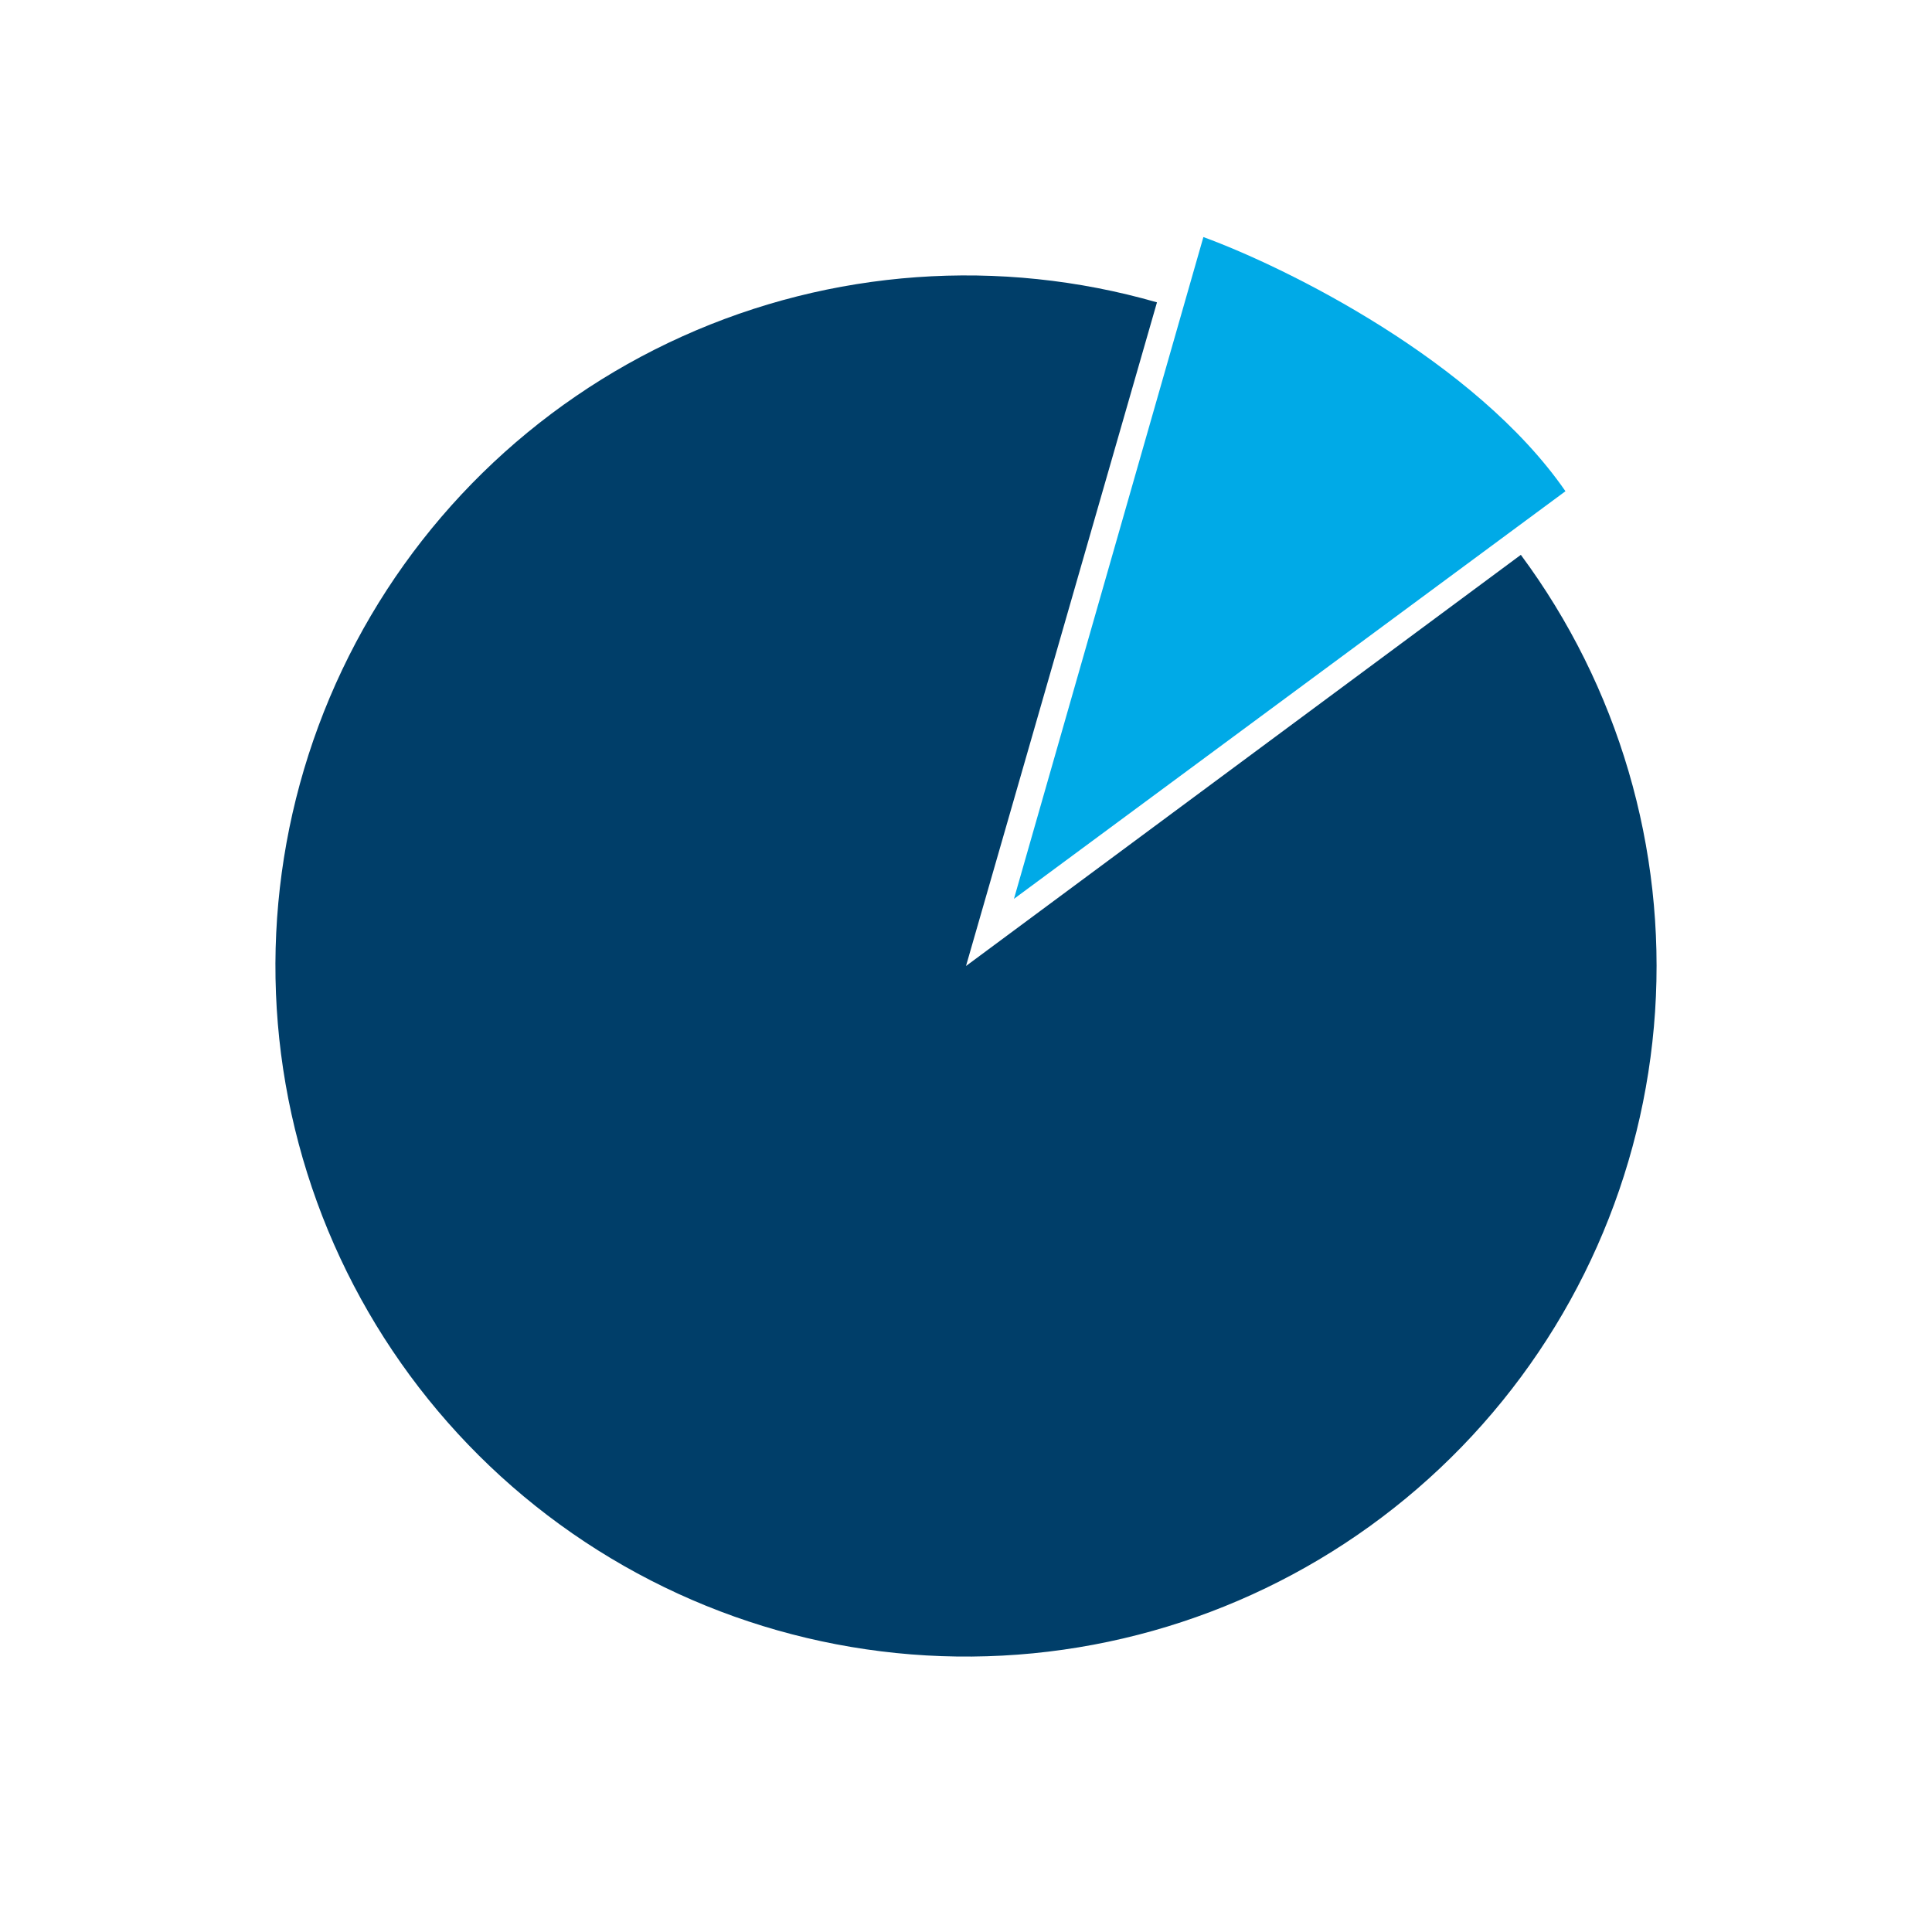 <svg width="304" height="304" viewBox="0 0 304 304" fill="none" xmlns="http://www.w3.org/2000/svg">
<path d="M239.304 87.304C254.64 107.999 262.126 133.469 260.426 159.171C258.726 184.873 247.951 209.136 230.023 227.631C212.094 246.126 188.179 257.651 162.542 260.15C136.905 262.649 111.214 255.959 90.052 241.275C68.889 226.59 53.632 204.865 47 179.975C40.369 155.085 42.795 128.649 53.846 105.381C64.897 82.114 83.854 63.529 107.336 52.941C130.817 42.354 157.297 40.452 182.05 47.575L152 152L239.304 87.304Z" fill="#003E69"/>
<path d="M189.353 37.301L159.546 141.436L246.325 77.295C232.139 56.769 202.432 42.08 189.353 37.301Z" fill="#00AAE7"/>
</svg>
